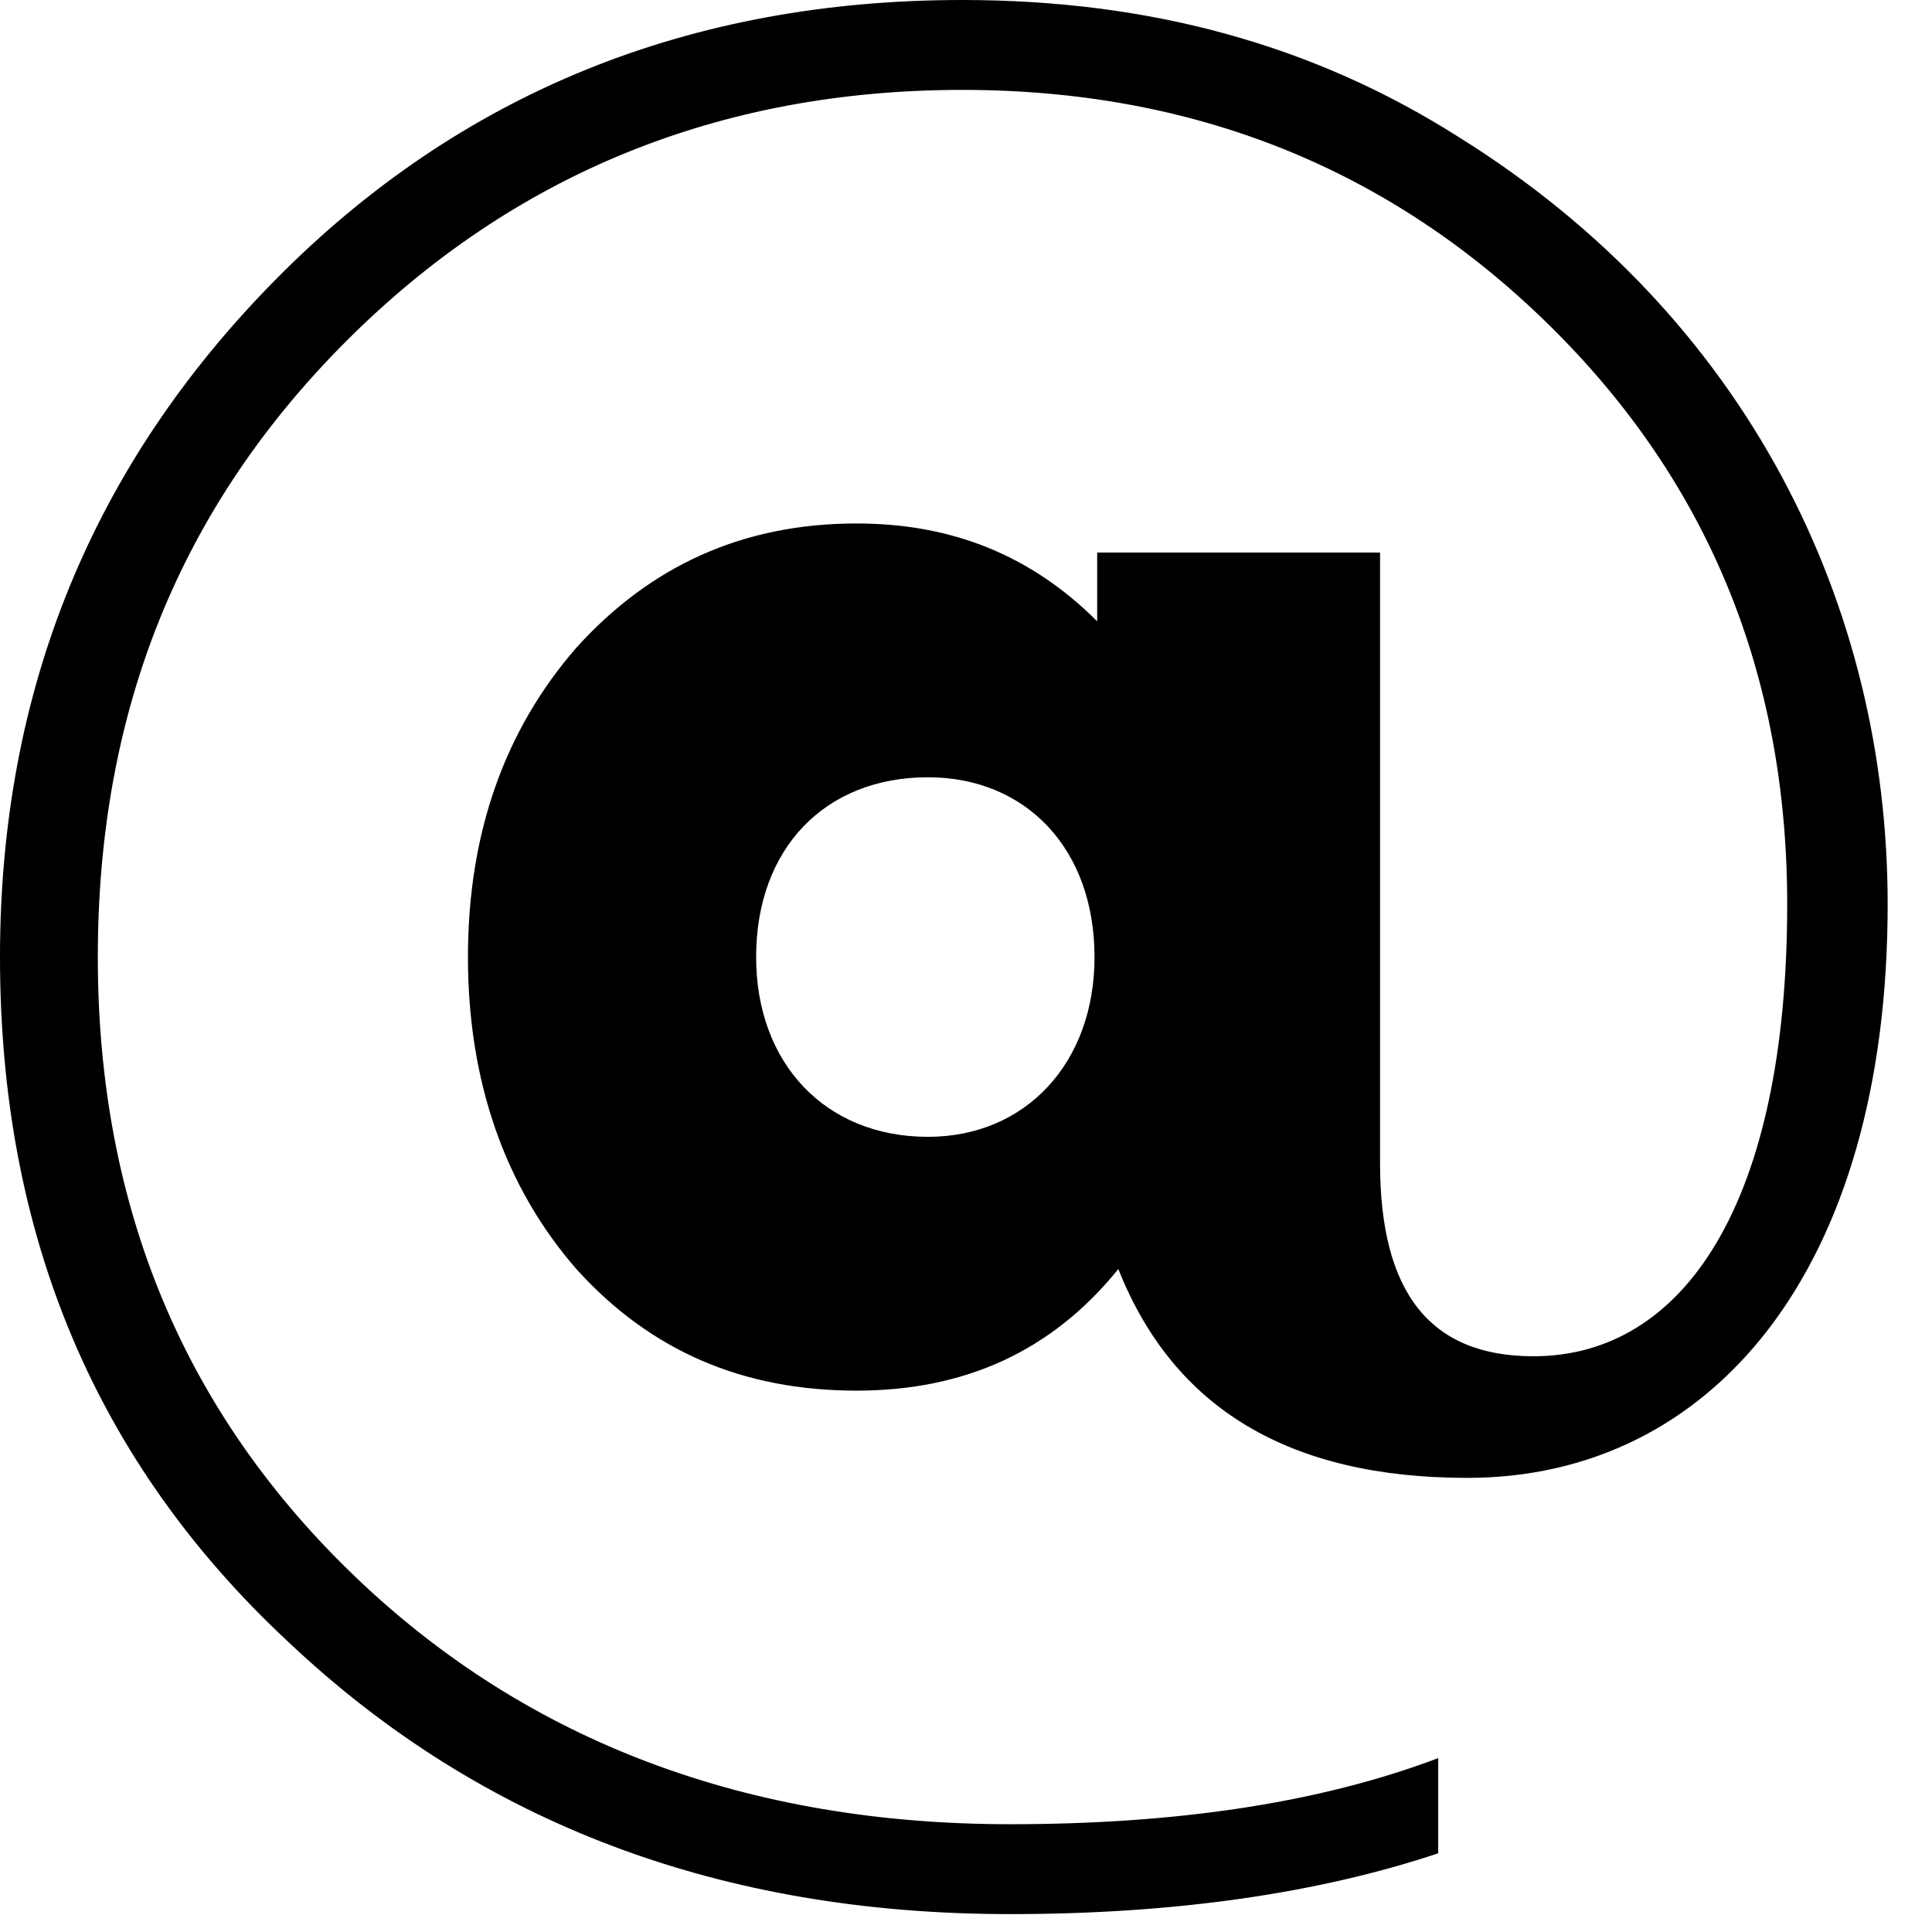 <?xml version="1.0" encoding="UTF-8"?>
<svg xmlns="http://www.w3.org/2000/svg" width="19" height="19" viewBox="0 0 19 19">
    <path fill="#000" fill-rule="nonzero" d="M9.464 0c1.846 0 3.458.442 4.888 1.352 2.834 1.768 4.212 4.602 4.212 7.54 0 3.614-1.742 5.642-4.134 5.642-1.742 0-2.886-.676-3.432-2.054-.65.806-1.508 1.196-2.574 1.196-1.118 0-2.028-.39-2.756-1.196-.702-.806-1.066-1.846-1.066-3.068s.364-2.236 1.066-3.042c.728-.806 1.638-1.222 2.756-1.222.936 0 1.716.312 2.366.962v-.676h2.782v6.006c0 1.274.494 1.898 1.508 1.898 1.482 0 2.496-1.508 2.496-4.446 0-2.262-.78-4.16-2.34-5.694C13.676 1.664 11.752.884 9.464.884c-2.392 0-4.42.832-6.058 2.47C1.768 4.992.962 6.994.962 9.412c0 2.47.858 4.498 2.548 6.11s3.848 2.418 6.422 2.418c1.638 0 3.042-.208 4.212-.65v.936c-1.17.39-2.574.598-4.212.598-2.834 0-5.2-.884-7.098-2.678C.936 14.378 0 12.142 0 9.412c0-2.626.91-4.836 2.704-6.656C4.524.91 6.786 0 9.464 0zm-.338 11.18c.962 0 1.638-.728 1.638-1.768 0-1.066-.676-1.768-1.638-1.768-1.014 0-1.69.702-1.69 1.768 0 1.04.676 1.768 1.69 1.768z"/>
</svg>
